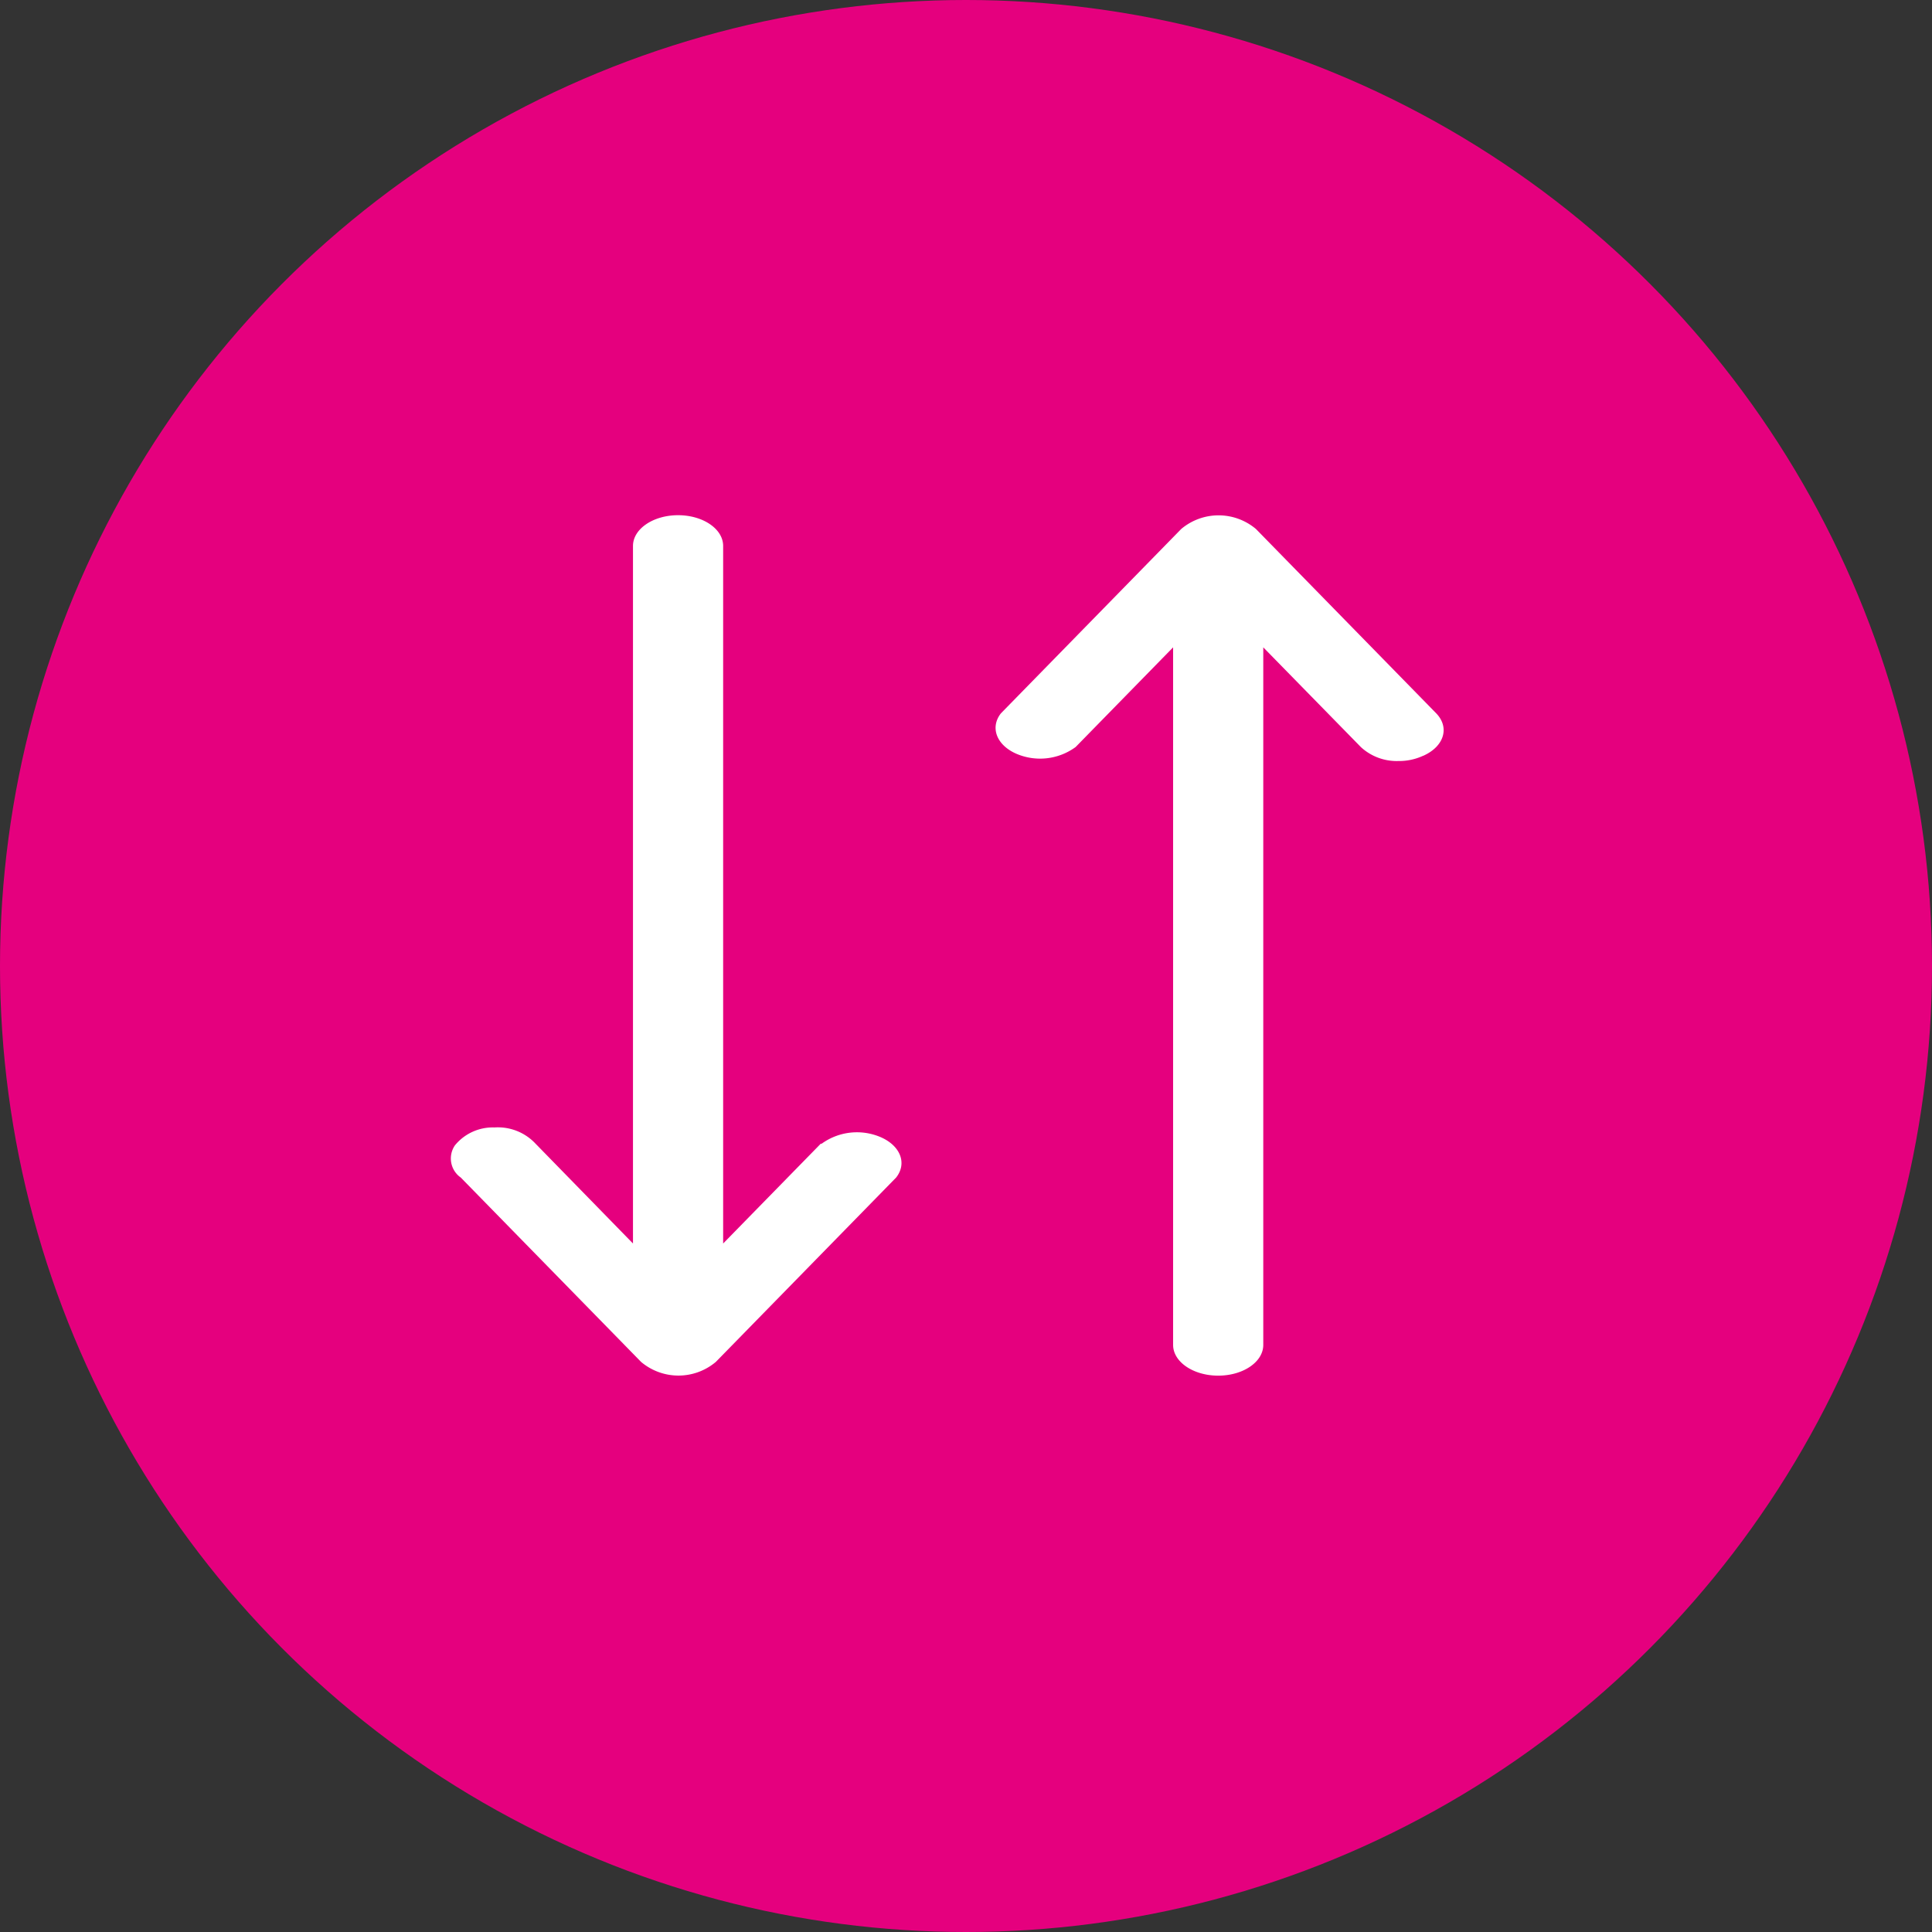 <svg xmlns="http://www.w3.org/2000/svg" width="30" height="30" viewBox="0 0 30 30">
  <rect x="0" y="0" width="30" height="30" fill="#333333" stroke="none"/>
  <g id="Raggruppa_472" data-name="Raggruppa 472" transform="translate(-1703 -423)">
    <circle id="Ellisse_3" data-name="Ellisse 3" cx="15" cy="15" r="15" transform="translate(1703 423)" fill="#e5007e"/>
    <g id="icon-exchange_white" transform="translate(1710 430)">
      <rect id="Rettangolo_476" data-name="Rettangolo 476" width="16" height="16" fill="none"/>
      <path id="icon-exchange_white-2" data-name="icon-exchange_white" d="M20.046,5.736a.885.885,0,0,1-.384.081.82.82,0,0,1-.58-.215L17.565,4.052V14.884c0,.264-.313.477-.7.477s-.7-.214-.7-.477V4.052L14.651,5.6a.935.935,0,0,1-.93.1c-.3-.136-.4-.406-.23-.623l2.8-2.863a.9.9,0,0,1,1.16,0l2.8,2.863c.211.219.123.513-.2.658Zm-9.351,6.022L9.178,13.309V2.477c0-.264-.313-.477-.7-.477s-.7.214-.7.477V13.309L6.264,11.758a.8.8,0,0,0-.637-.251.76.76,0,0,0-.614.278.361.361,0,0,0,.091.5l2.8,2.863a.9.9,0,0,0,1.16,0l2.8-2.863c.171-.217.071-.487-.23-.623a.935.935,0,0,0-.93.1Z" transform="translate(-4.949 -1)" fill="#fff"/>
    </g>
  </g>
</svg>
